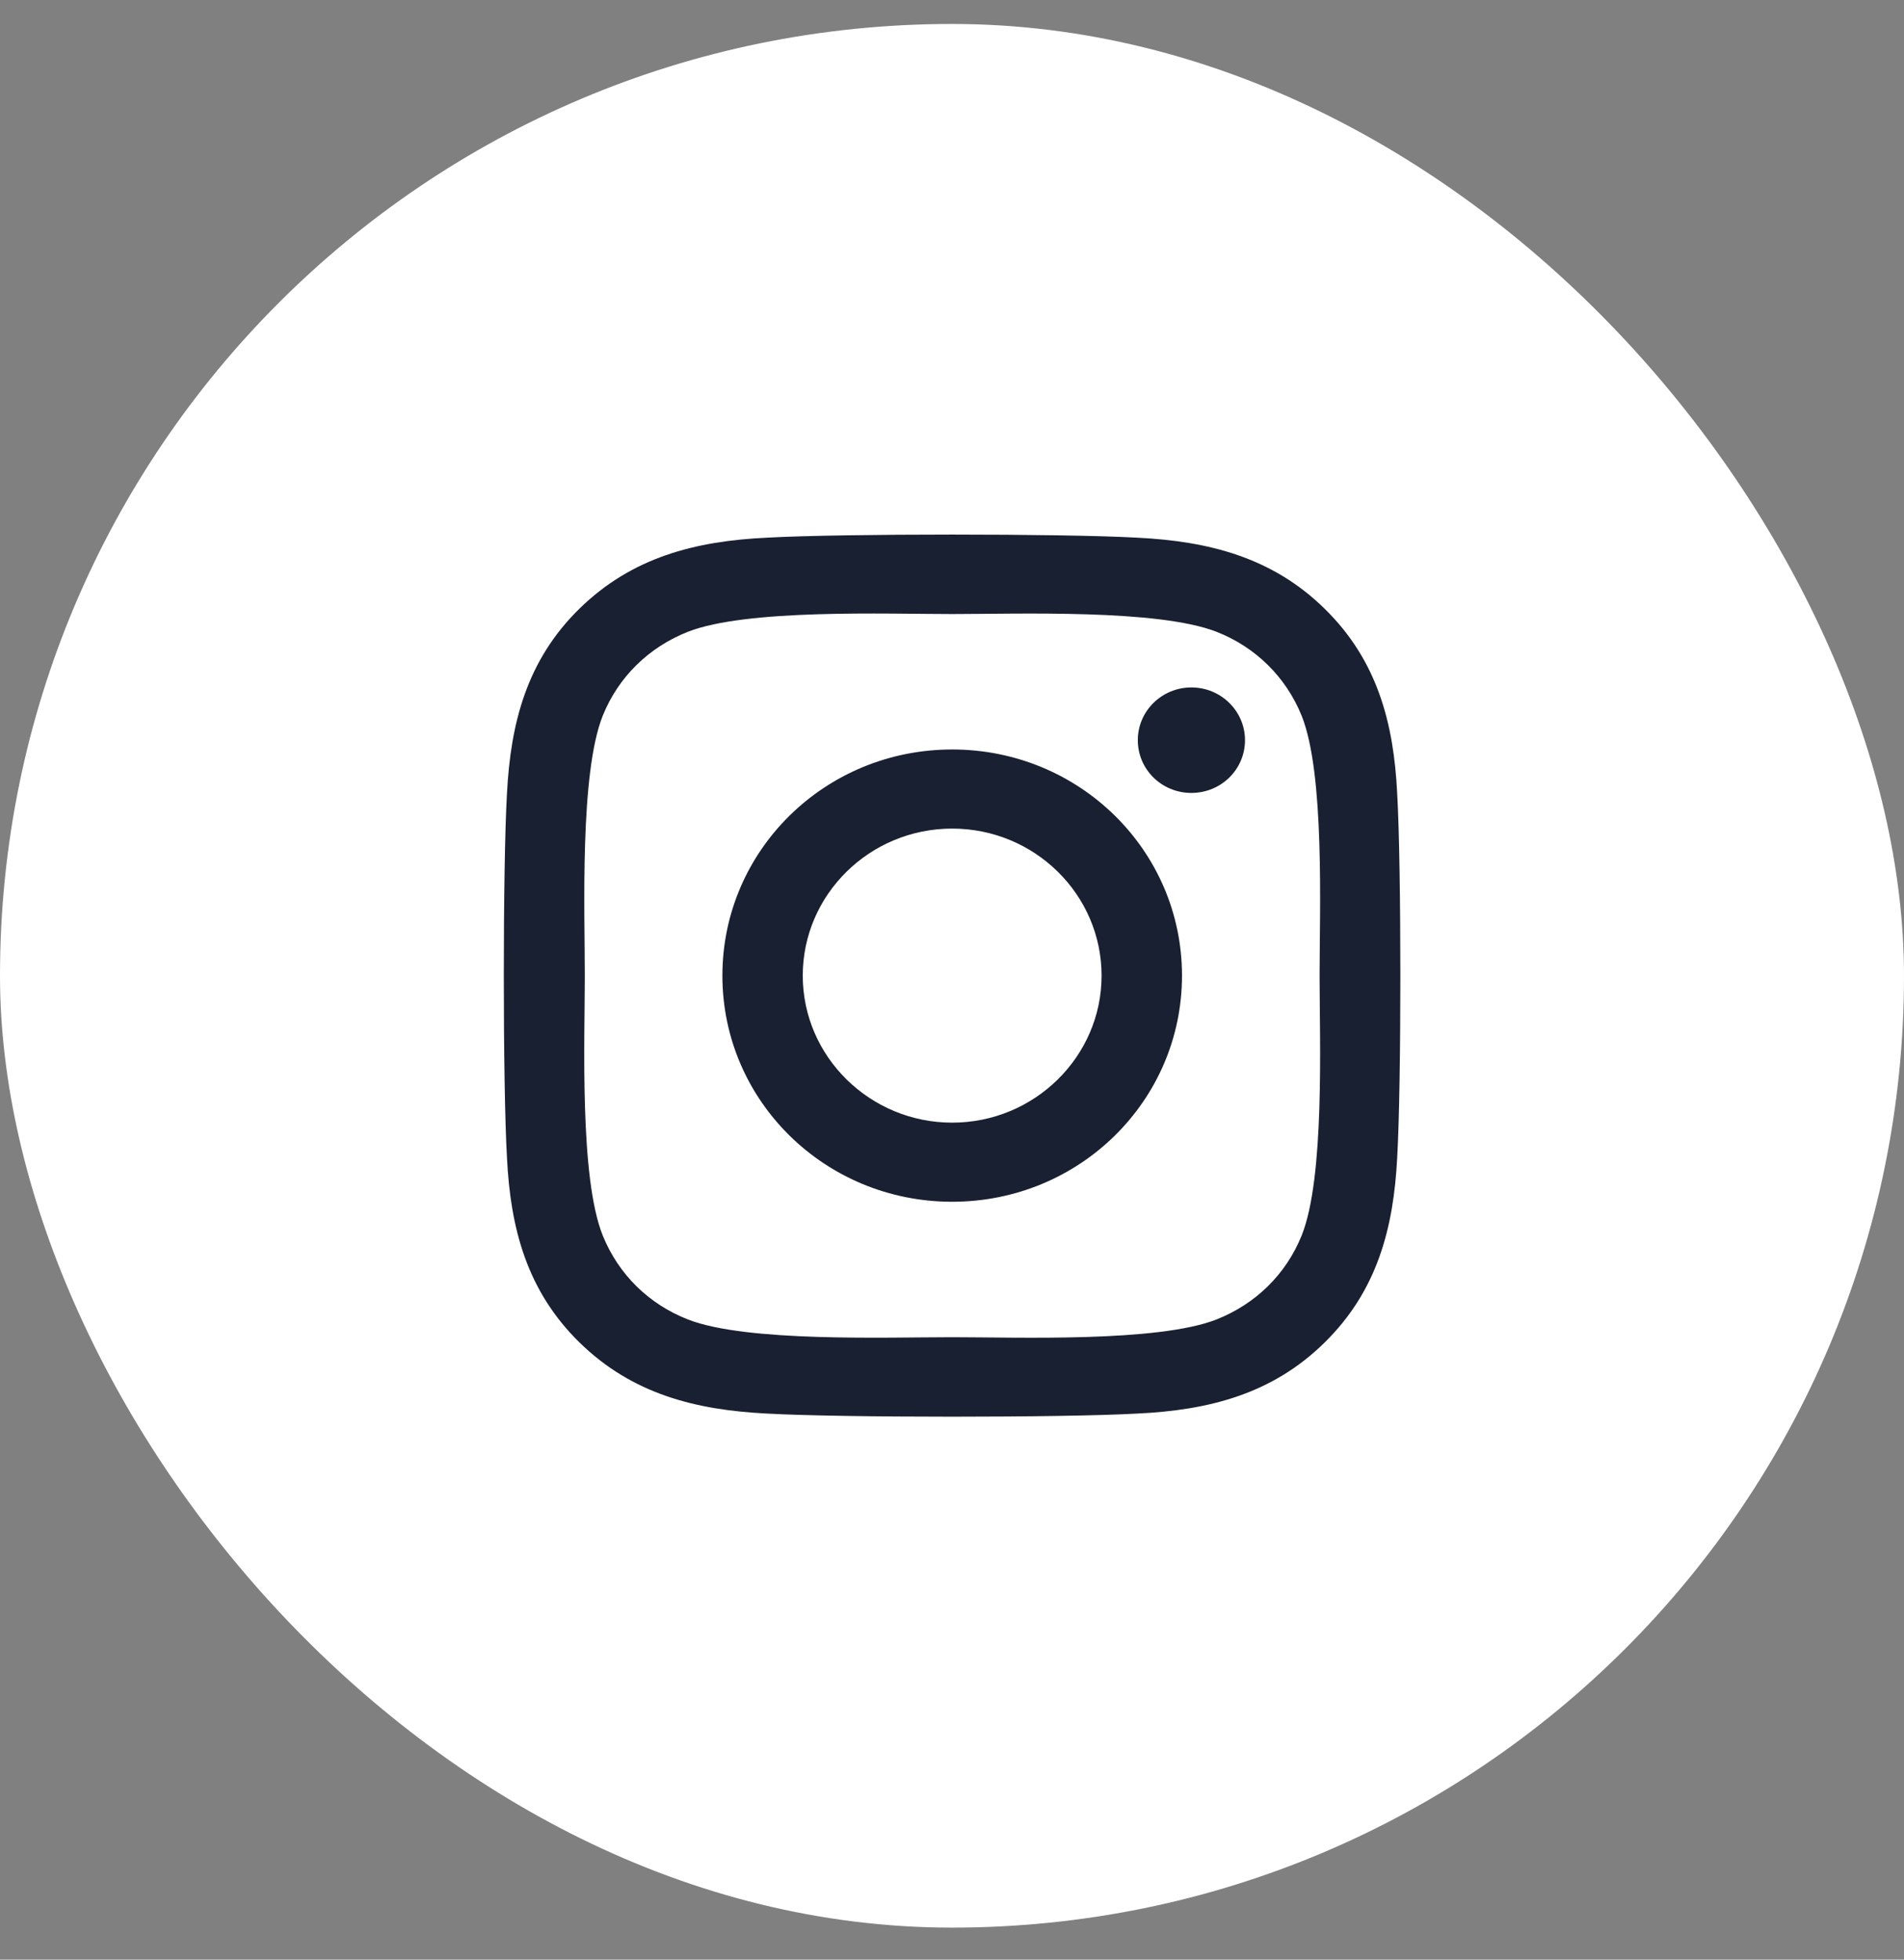 <svg width="34" height="35" viewBox="0 0 34 35" fill="none" xmlns="http://www.w3.org/2000/svg">
<rect x="0" y="0" width="34" height="35" fill="#808080" stroke="none"/>
<rect y="0.428" width="34" height="34" rx="17" fill="white"/>
<g clip-path="url(#clip0_7_212)">
<path d="M17.003 13.386C14.732 13.386 12.9 15.189 12.9 17.425C12.9 19.661 14.732 21.464 17.003 21.464C19.275 21.464 21.107 19.661 21.107 17.425C21.107 15.189 19.275 13.386 17.003 13.386ZM17.003 20.051C15.536 20.051 14.335 18.873 14.335 17.425C14.335 15.977 15.532 14.799 17.003 14.799C18.475 14.799 19.671 15.977 19.671 17.425C19.671 18.873 18.471 20.051 17.003 20.051ZM22.232 13.22C22.232 13.744 21.803 14.162 21.275 14.162C20.743 14.162 20.318 13.741 20.318 13.22C20.318 12.7 20.746 12.278 21.275 12.278C21.803 12.278 22.232 12.7 22.232 13.22ZM24.95 14.177C24.889 12.915 24.596 11.796 23.657 10.875C22.721 9.954 21.585 9.666 20.303 9.603C18.982 9.529 15.021 9.529 13.7 9.603C12.421 9.662 11.286 9.951 10.346 10.872C9.407 11.793 9.118 12.911 9.053 14.173C8.978 15.474 8.978 19.373 9.053 20.673C9.114 21.936 9.407 23.053 10.346 23.975C11.286 24.896 12.418 25.184 13.7 25.247C15.021 25.321 18.982 25.321 20.303 25.247C21.585 25.188 22.721 24.899 23.657 23.975C24.593 23.053 24.886 21.936 24.95 20.673C25.025 19.373 25.025 15.477 24.95 14.177ZM23.243 22.069C22.964 22.758 22.425 23.289 21.721 23.567C20.668 23.978 18.168 23.883 17.003 23.883C15.839 23.883 13.335 23.975 12.286 23.567C11.585 23.293 11.046 22.762 10.764 22.069C10.346 21.032 10.443 18.571 10.443 17.425C10.443 16.279 10.35 13.815 10.764 12.781C11.043 12.092 11.582 11.561 12.286 11.283C13.339 10.872 15.839 10.967 17.003 10.967C18.168 10.967 20.671 10.875 21.721 11.283C22.421 11.557 22.96 12.088 23.243 12.781C23.66 13.818 23.564 16.279 23.564 17.425C23.564 18.571 23.66 21.035 23.243 22.069Z" fill="#192031"/>
</g>
<defs>
<clipPath id="clip0_7_212">
<rect width="16" height="18" fill="white" transform="translate(9 8.428)"/>
</clipPath>
</defs>
</svg>
